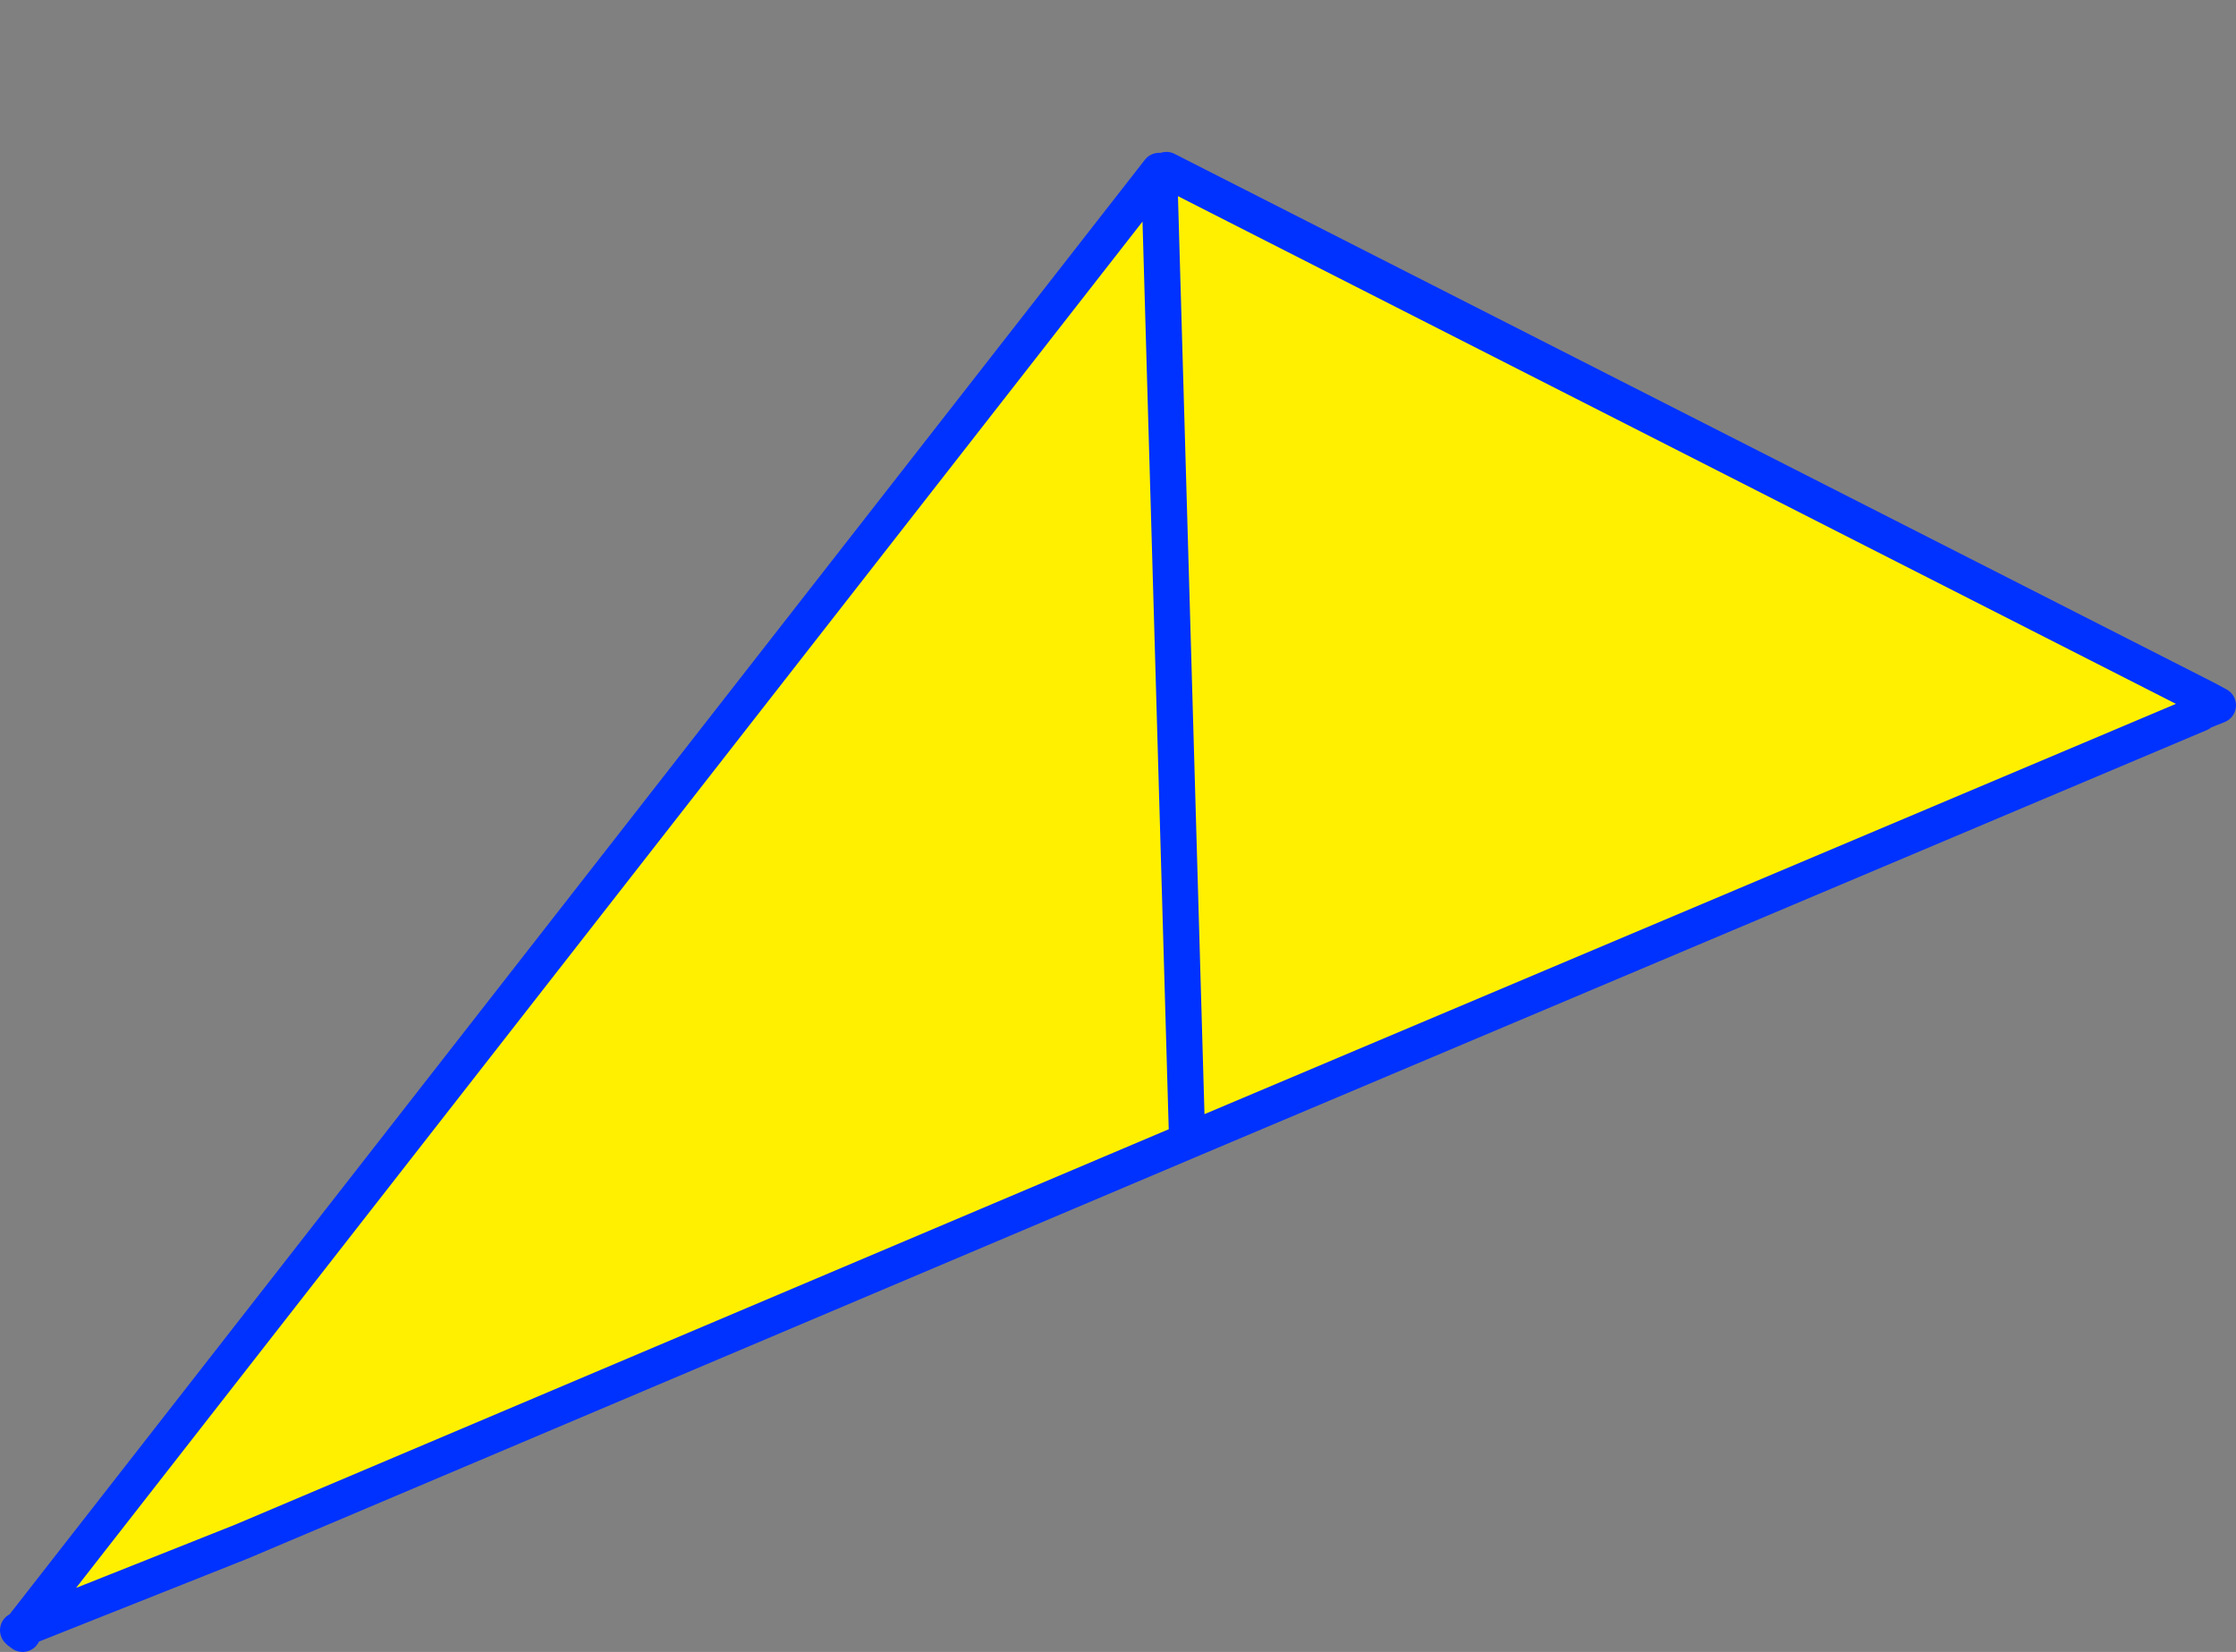 <?xml version="1.0" encoding="UTF-8" standalone="no"?>
<svg xmlns:xlink="http://www.w3.org/1999/xlink" height="91.35px" width="123.65px" xmlns="http://www.w3.org/2000/svg">
  <rect width="100%" height="100%" fill="#808080" stroke="none"/>
  <g transform="matrix(1.0, 0.0, 0.0, 1.0, -269.65, -148.55)">
    <path d="M303.85 148.55 L303.75 148.8 303.85 148.55" fill="#ffffff" fill-rule="evenodd" stroke="none"/>
    <path d="M333.75 158.0 L334.15 157.95 391.65 187.2 391.3 187.95 391.3 188.0 335.3 211.65 333.75 158.0 335.3 211.65 283.0 233.8 270.9 238.9 270.7 238.75 270.8 238.65 283.0 233.8 270.8 238.65 270.7 238.75 270.65 238.7 270.8 238.65 333.75 158.0" fill="#fff000" fill-rule="evenodd" stroke="none"/>
    <path d="M333.75 158.0 L335.3 211.65 391.3 188.0 391.3 187.95 392.3 187.55 391.65 187.2 334.15 157.95 M270.7 238.75 L270.9 238.9 M283.0 233.8 L270.8 238.65 270.7 238.75 270.65 238.7 270.8 238.65 333.75 158.0 M283.0 233.8 L335.3 211.65" fill="none" stroke="#0032ff" stroke-linecap="round" stroke-linejoin="round" stroke-width="2.0"/>
  </g>
</svg>
